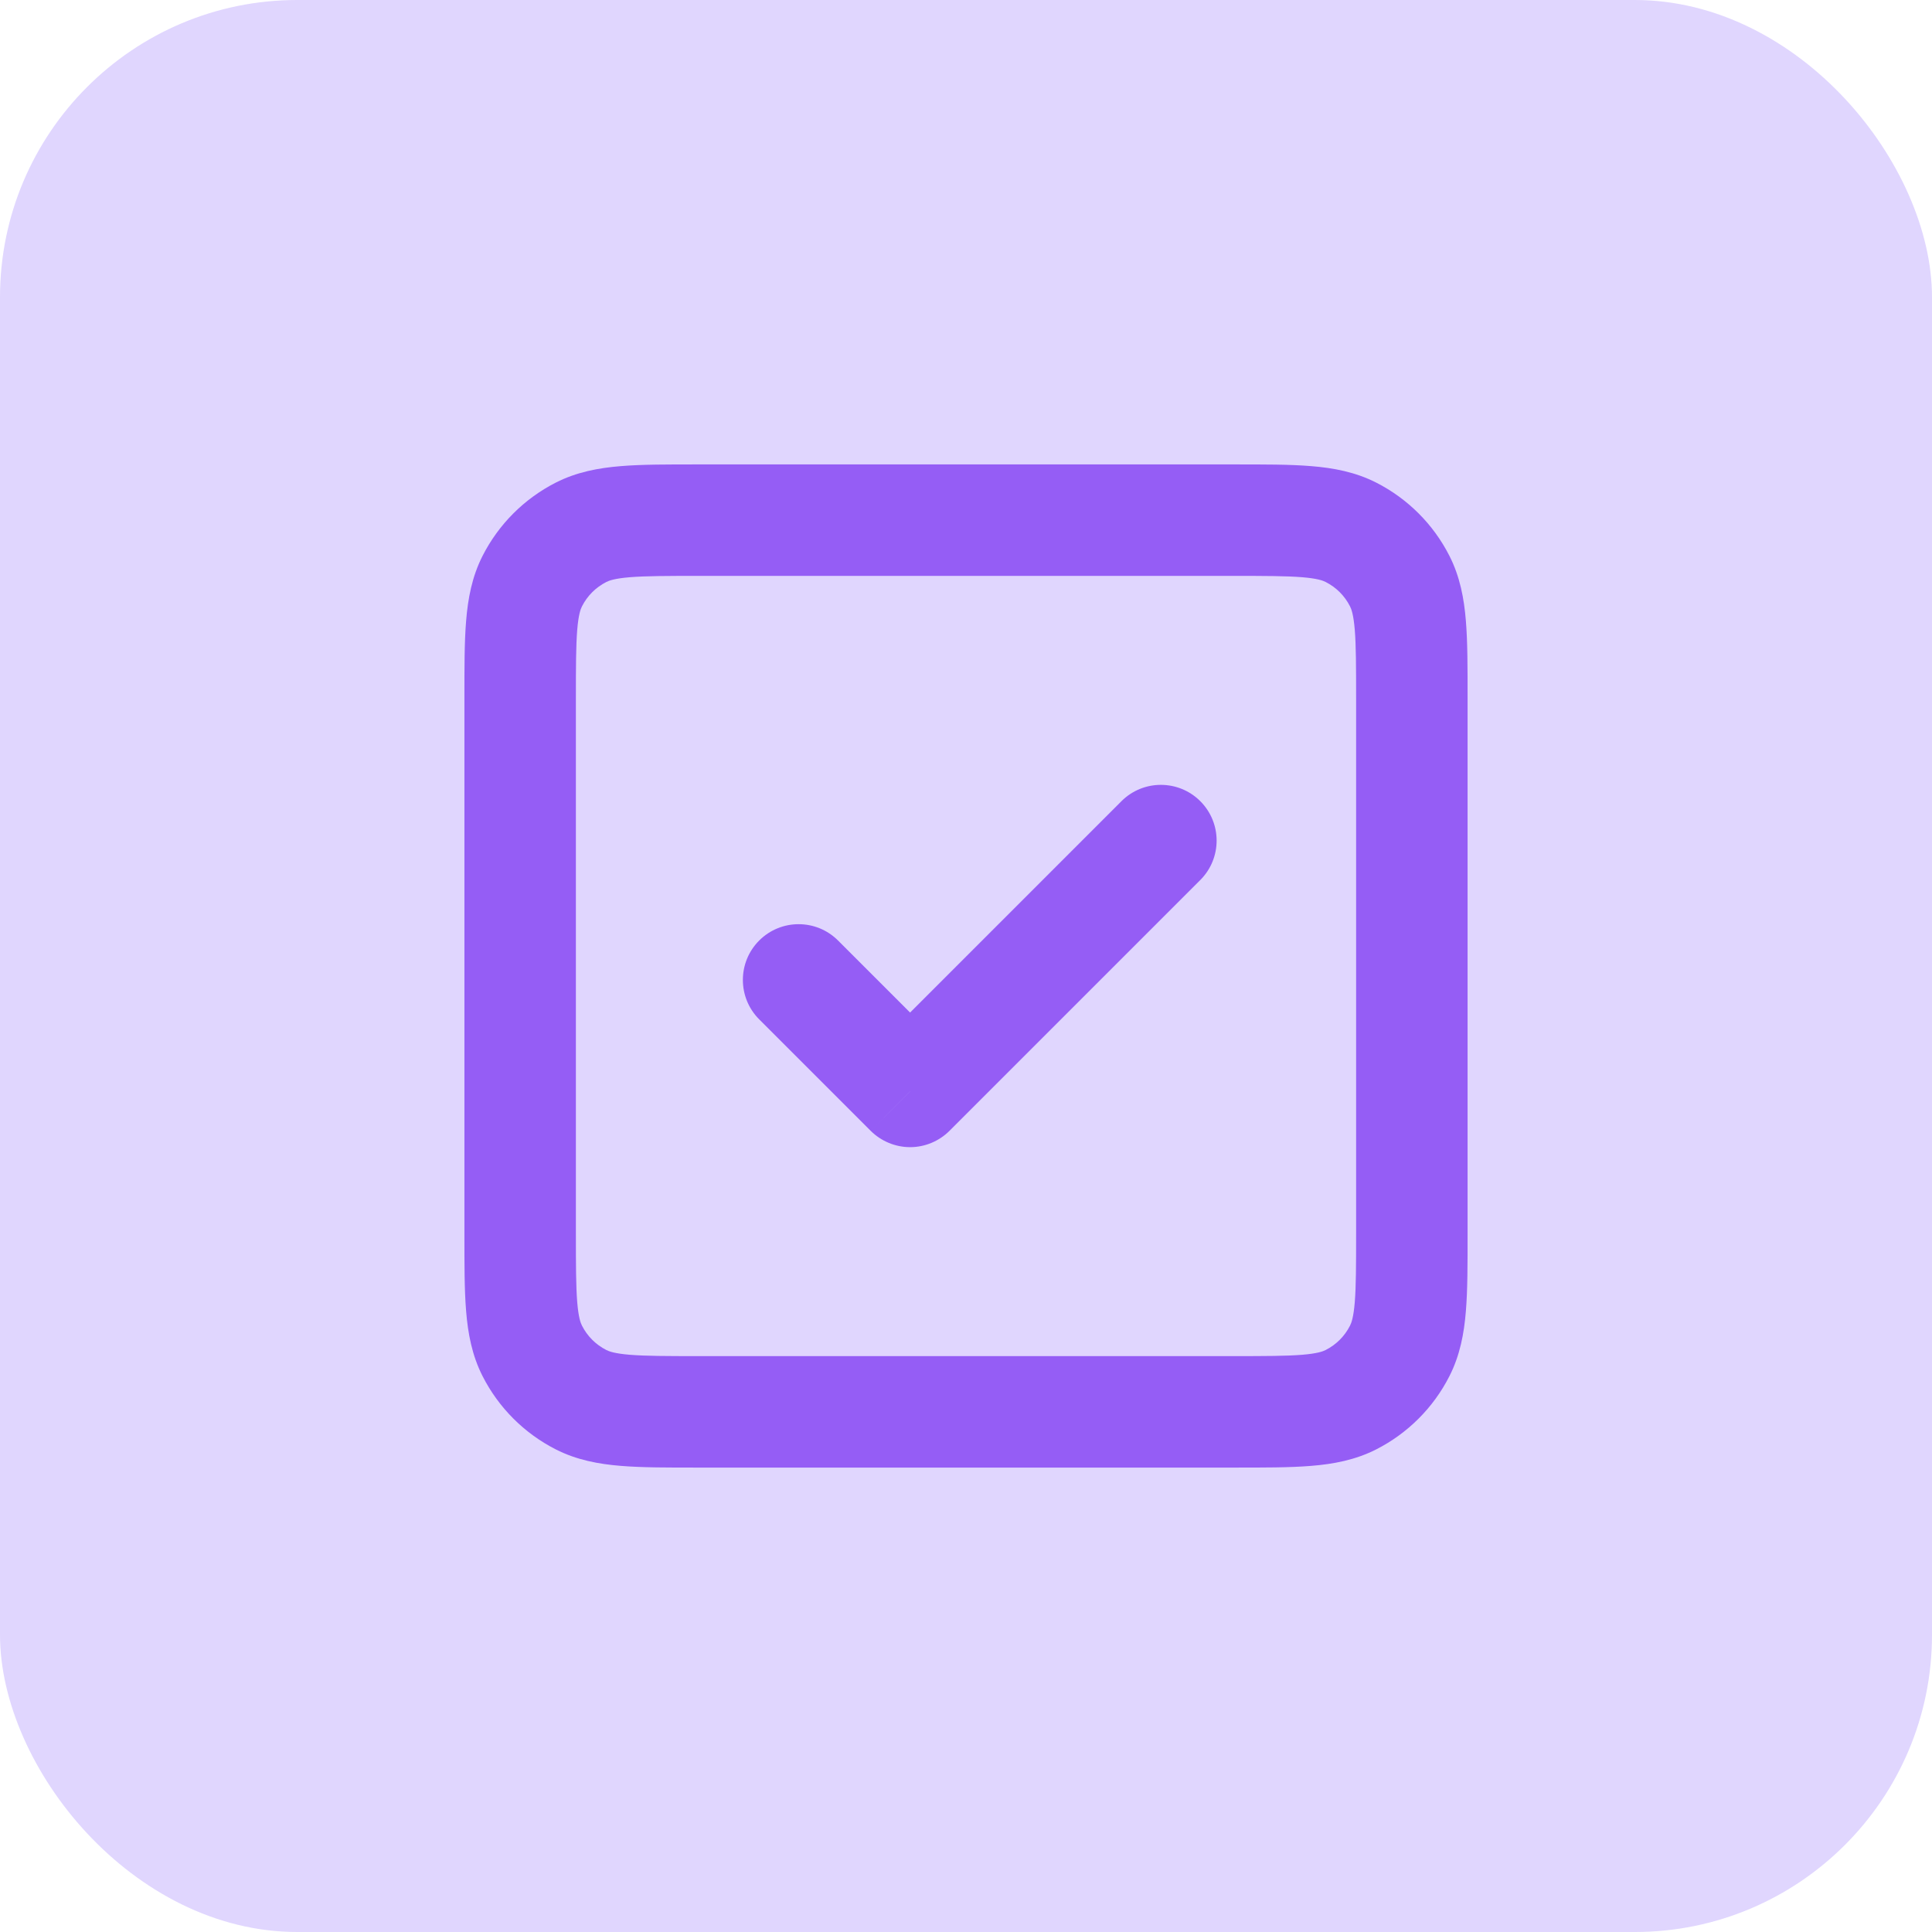 <svg width="26" height="26" viewBox="0 0 26 26" fill="none" xmlns="http://www.w3.org/2000/svg">
<rect width="26" height="26" rx="4" fill="#E0D6FE"/>
<path d="M7.819 18.837L8.16 18.168H8.16L7.819 18.837ZM7.163 18.181L7.832 17.84L7.832 17.84L7.163 18.181ZM18.837 18.181L18.168 17.84V17.84L18.837 18.181ZM18.181 18.837L17.84 18.168H17.84L18.181 18.837ZM18.837 7.819L18.168 8.16V8.16L18.837 7.819ZM18.181 7.163L17.84 7.832L17.84 7.832L18.181 7.163ZM7.163 7.819L6.495 7.479L6.495 7.479L7.163 7.819ZM7.819 7.163L7.479 6.495L7.479 6.495L7.819 7.163ZM12.248 14.688L11.717 15.218C11.858 15.358 12.049 15.438 12.248 15.438C12.447 15.438 12.637 15.358 12.778 15.218L12.248 14.688ZM16.153 11.843C16.446 11.55 16.446 11.075 16.153 10.782C15.86 10.489 15.385 10.489 15.092 10.782L16.153 11.843ZM11.278 12.657C10.985 12.364 10.51 12.364 10.217 12.657C9.924 12.95 9.924 13.425 10.217 13.718L11.278 12.657ZM18.25 9.4V16.6H19.75V9.4H18.25ZM16.6 18.25H9.4V19.75H16.6V18.25ZM7.75 16.6V9.4H6.25V16.6H7.75ZM9.4 7.75H16.6V6.25H9.4V7.75ZM9.4 18.25C8.968 18.25 8.688 18.249 8.476 18.232C8.272 18.215 8.197 18.187 8.16 18.168L7.479 19.505C7.762 19.649 8.057 19.703 8.354 19.727C8.641 19.751 8.992 19.75 9.4 19.75V18.25ZM6.25 16.6C6.25 17.008 6.249 17.358 6.273 17.646C6.297 17.943 6.351 18.238 6.495 18.521L7.832 17.84C7.813 17.803 7.785 17.728 7.768 17.524C7.751 17.312 7.75 17.032 7.75 16.6H6.25ZM8.16 18.168C8.018 18.096 7.904 17.982 7.832 17.84L6.495 18.521C6.711 18.945 7.055 19.289 7.479 19.505L8.16 18.168ZM18.25 16.6C18.25 17.032 18.249 17.312 18.232 17.524C18.215 17.728 18.187 17.803 18.168 17.84L19.505 18.521C19.649 18.238 19.703 17.943 19.727 17.646C19.751 17.358 19.75 17.008 19.75 16.6H18.25ZM16.6 19.75C17.008 19.75 17.358 19.751 17.646 19.727C17.943 19.703 18.238 19.649 18.521 19.505L17.84 18.168C17.803 18.187 17.728 18.215 17.524 18.232C17.312 18.249 17.032 18.25 16.6 18.25V19.75ZM18.168 17.84C18.096 17.982 17.982 18.096 17.84 18.168L18.521 19.505C18.945 19.289 19.289 18.945 19.505 18.521L18.168 17.84ZM19.75 9.4C19.75 8.992 19.751 8.641 19.727 8.354C19.703 8.057 19.649 7.762 19.505 7.479L18.168 8.16C18.187 8.197 18.215 8.272 18.232 8.476C18.249 8.688 18.25 8.968 18.25 9.4H19.75ZM16.6 7.75C17.032 7.75 17.312 7.751 17.524 7.768C17.728 7.785 17.803 7.813 17.84 7.832L18.521 6.495C18.238 6.351 17.943 6.297 17.646 6.273C17.358 6.249 17.008 6.25 16.6 6.25V7.75ZM19.505 7.479C19.289 7.055 18.945 6.711 18.521 6.495L17.84 7.832C17.982 7.904 18.096 8.018 18.168 8.16L19.505 7.479ZM7.75 9.4C7.75 8.968 7.751 8.688 7.768 8.476C7.785 8.272 7.813 8.197 7.832 8.16L6.495 7.479C6.351 7.762 6.297 8.057 6.273 8.354C6.249 8.641 6.25 8.992 6.25 9.4H7.75ZM9.4 6.25C8.992 6.25 8.641 6.249 8.354 6.273C8.057 6.297 7.762 6.351 7.479 6.495L8.16 7.832C8.197 7.813 8.272 7.785 8.476 7.768C8.688 7.751 8.968 7.75 9.4 7.75V6.25ZM7.832 8.16C7.904 8.018 8.018 7.904 8.16 7.832L7.479 6.495C7.055 6.711 6.711 7.055 6.495 7.479L7.832 8.16ZM12.778 15.218L16.153 11.843L15.092 10.782L11.717 14.157L12.778 15.218ZM10.217 13.718L11.717 15.218L12.778 14.157L11.278 12.657L10.217 13.718Z" fill="#955DF5"/>
</svg>
